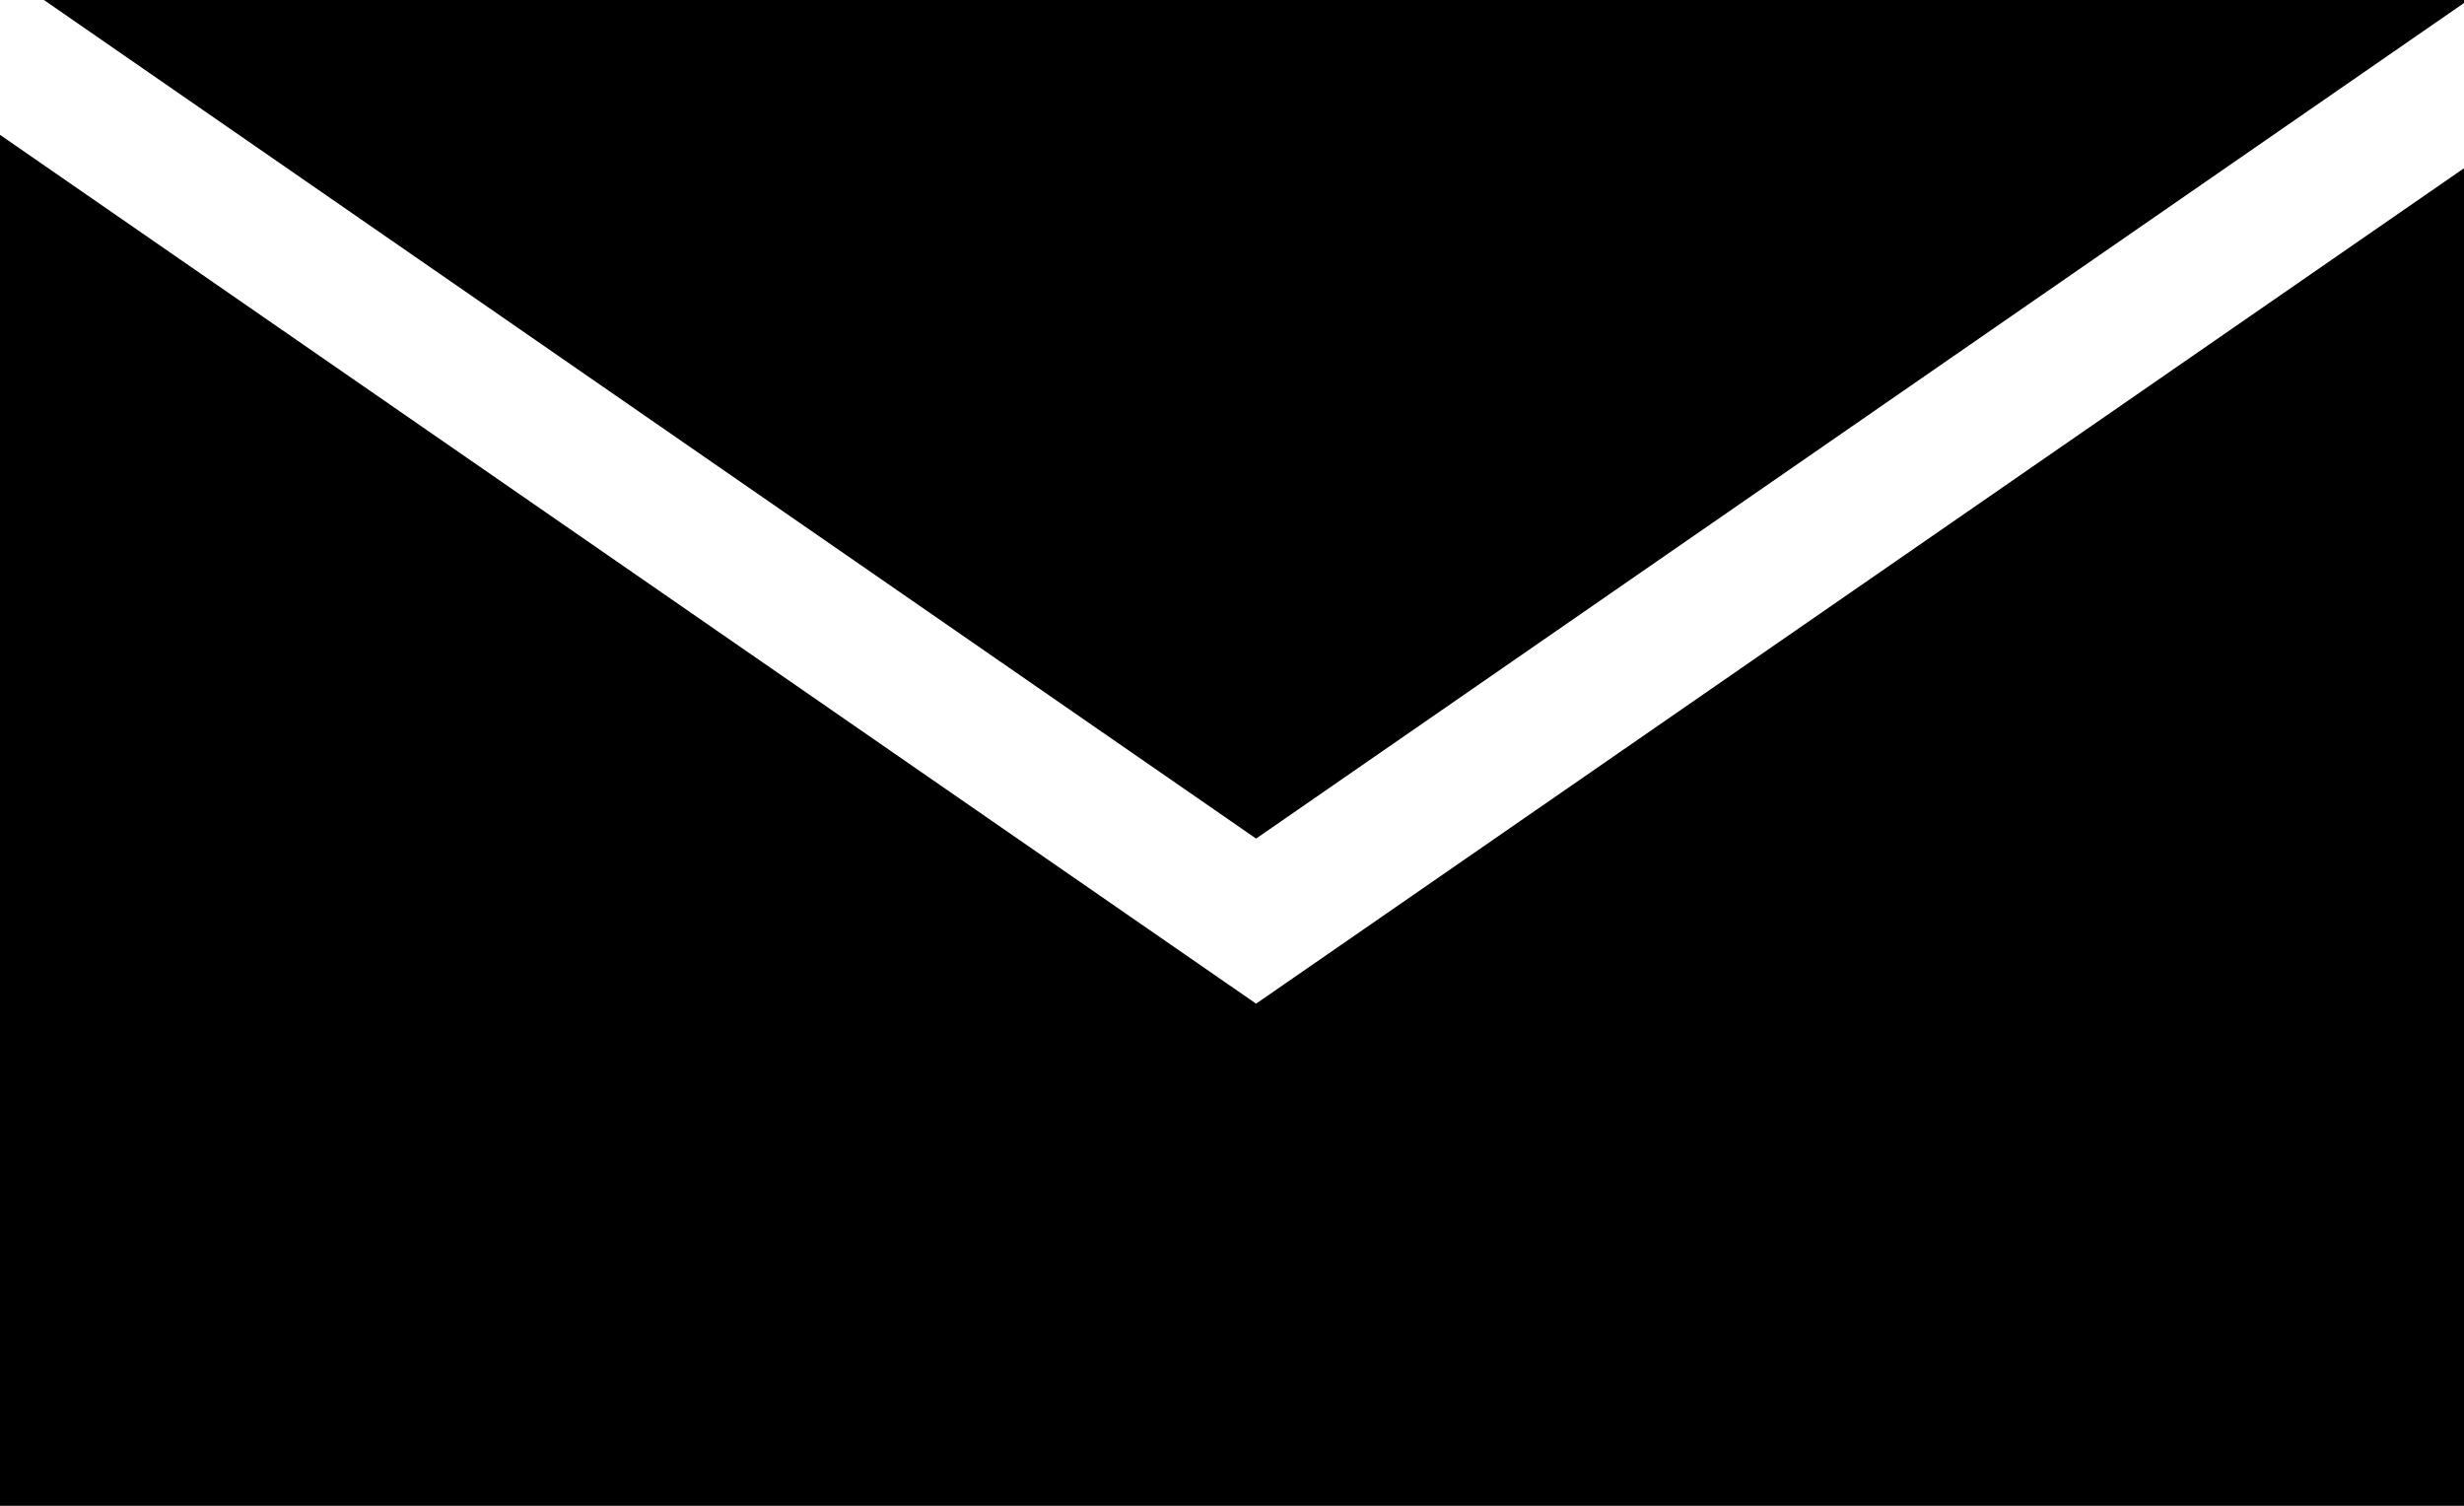 <?xml version="1.0" encoding="UTF-8"?> <svg xmlns="http://www.w3.org/2000/svg" width="18" height="11" viewBox="0 0 18 11" fill="none"><path d="M0.321 0L9.176 6.126L18 0.022V0H0.321Z" fill="black"></path><path d="M0 0.985V11H18V1.229L9.176 7.332L0 0.985Z" fill="black"></path></svg> 